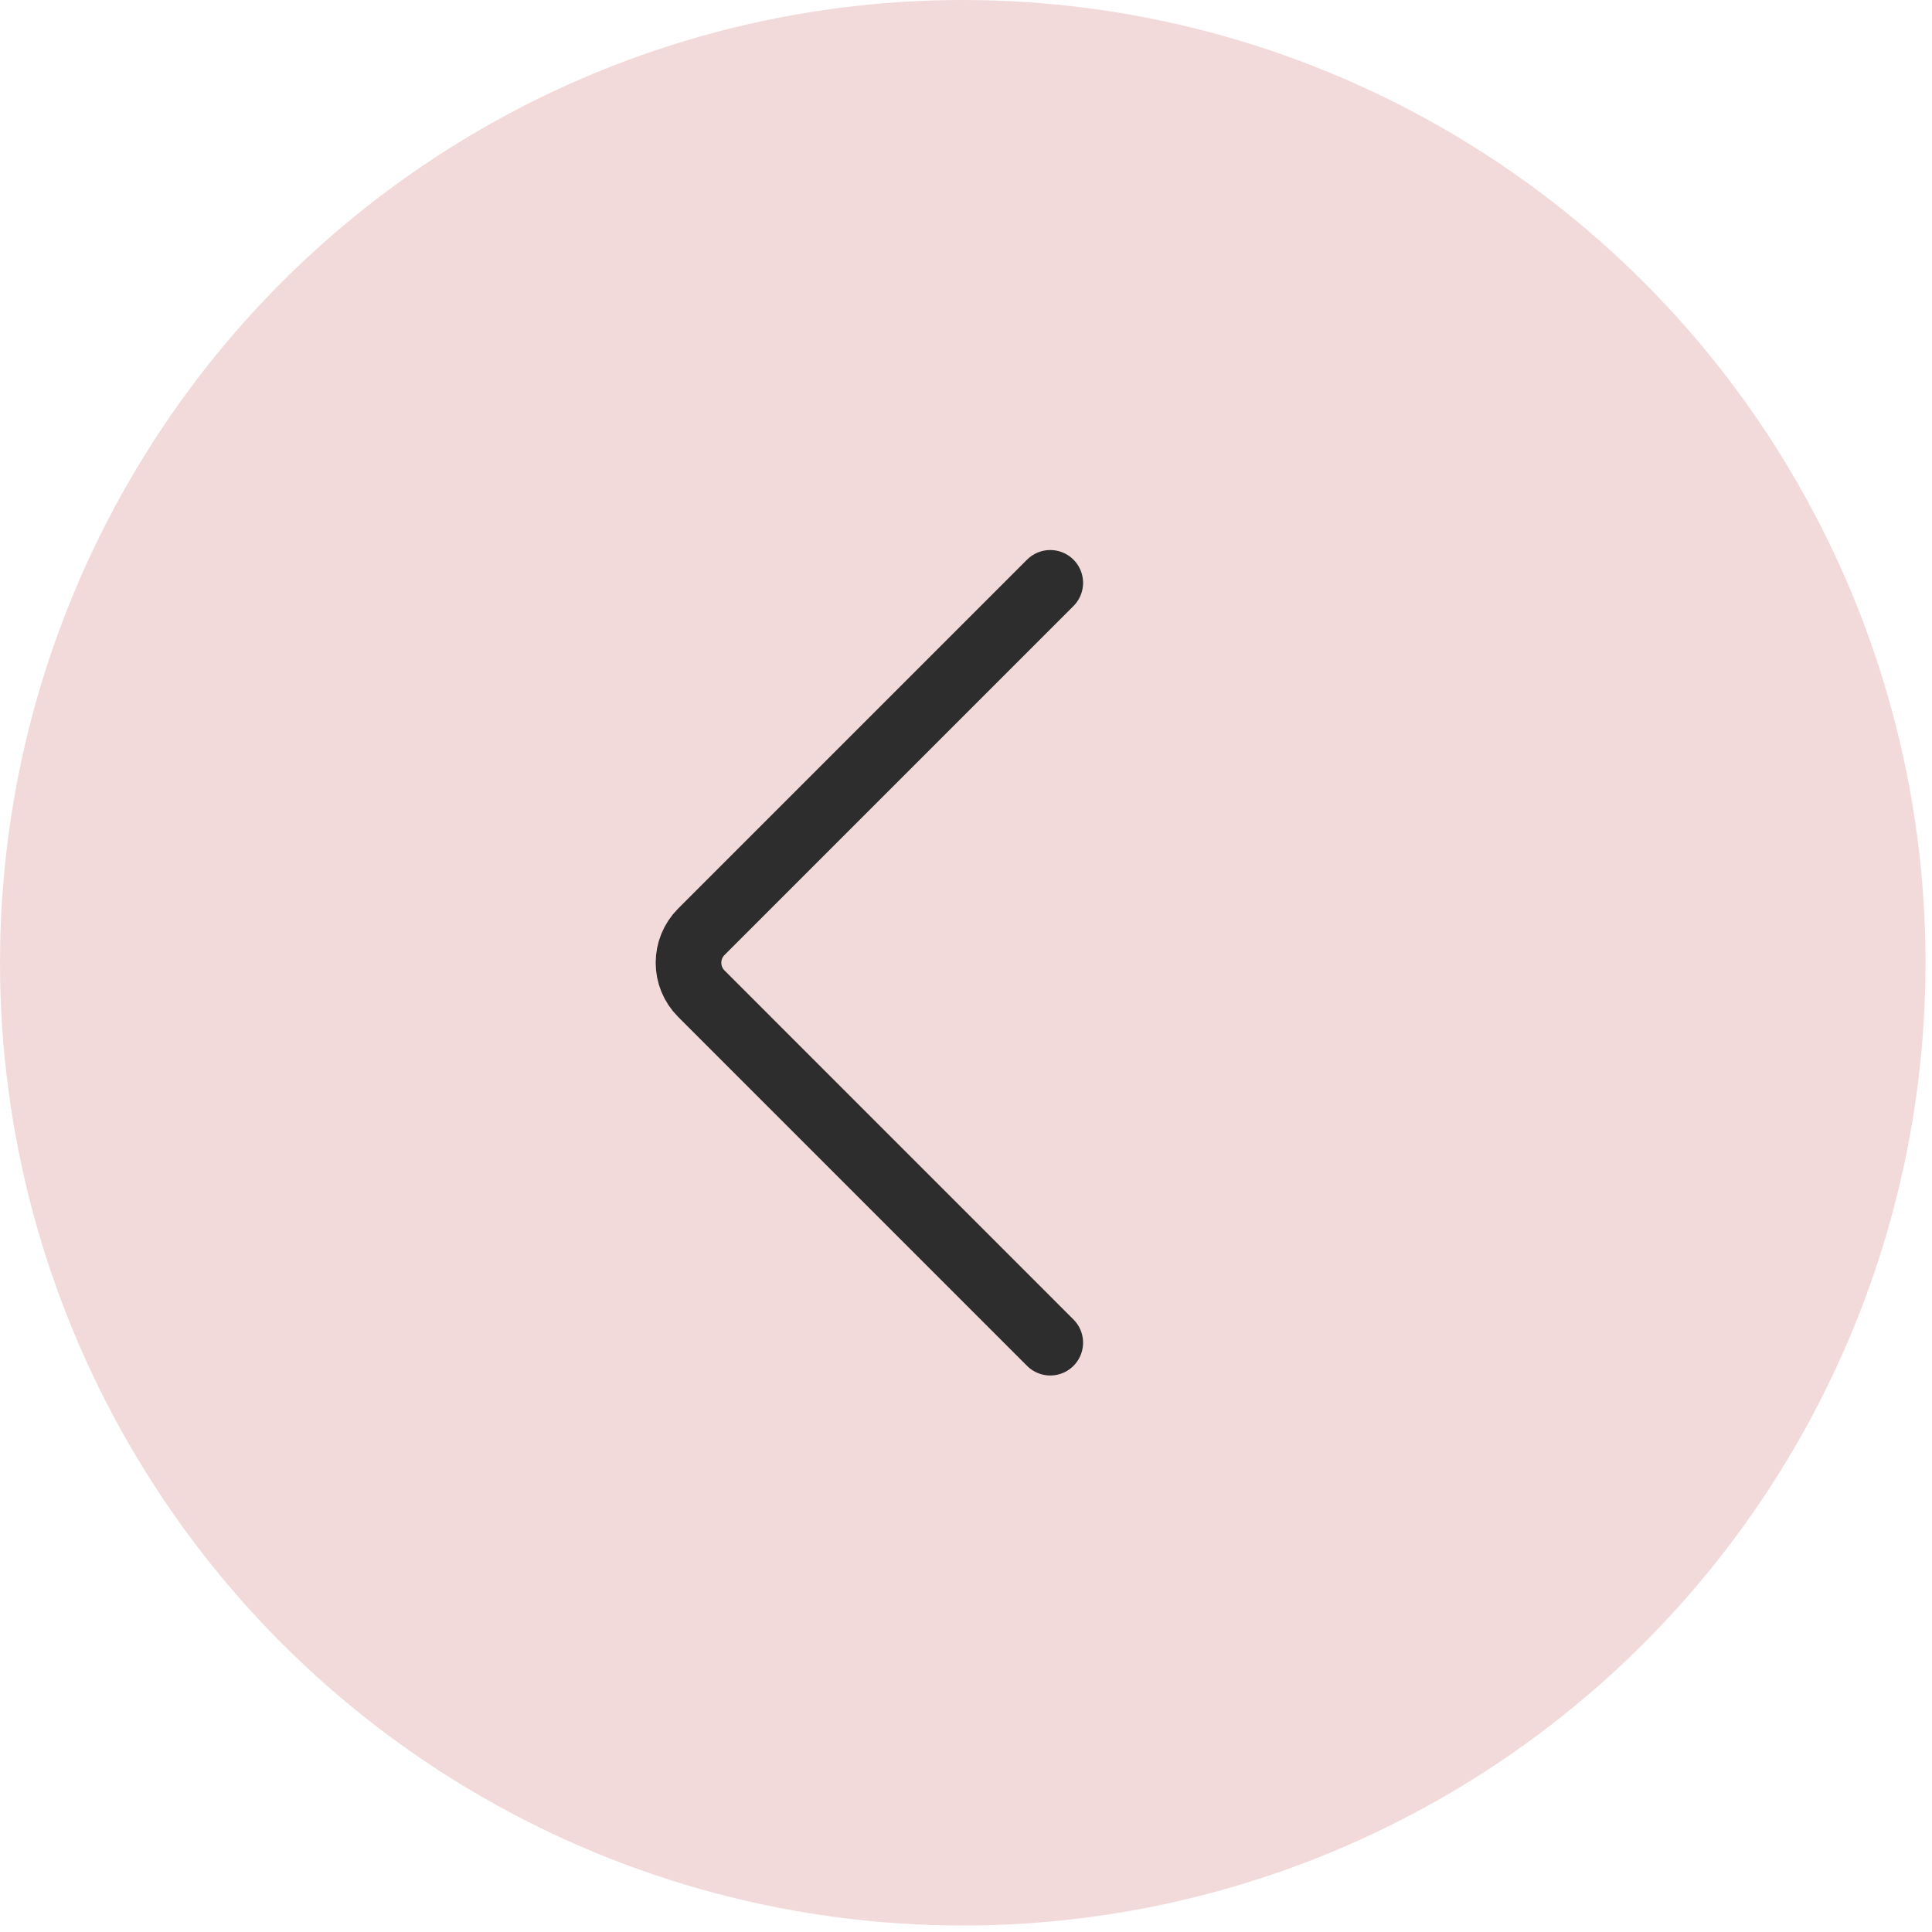 <?xml version="1.0" encoding="UTF-8"?> <svg xmlns="http://www.w3.org/2000/svg" width="31" height="31" viewBox="0 0 31 31" fill="none"><circle cx="15.448" cy="15.448" r="15.448" fill="#F3DADA"></circle><path d="M16.852 9.352L11.253 14.951C10.979 15.226 10.979 15.67 11.253 15.944L16.852 21.544" stroke="#2D2D2D" stroke-width="1.053" stroke-linecap="round"></path></svg> 